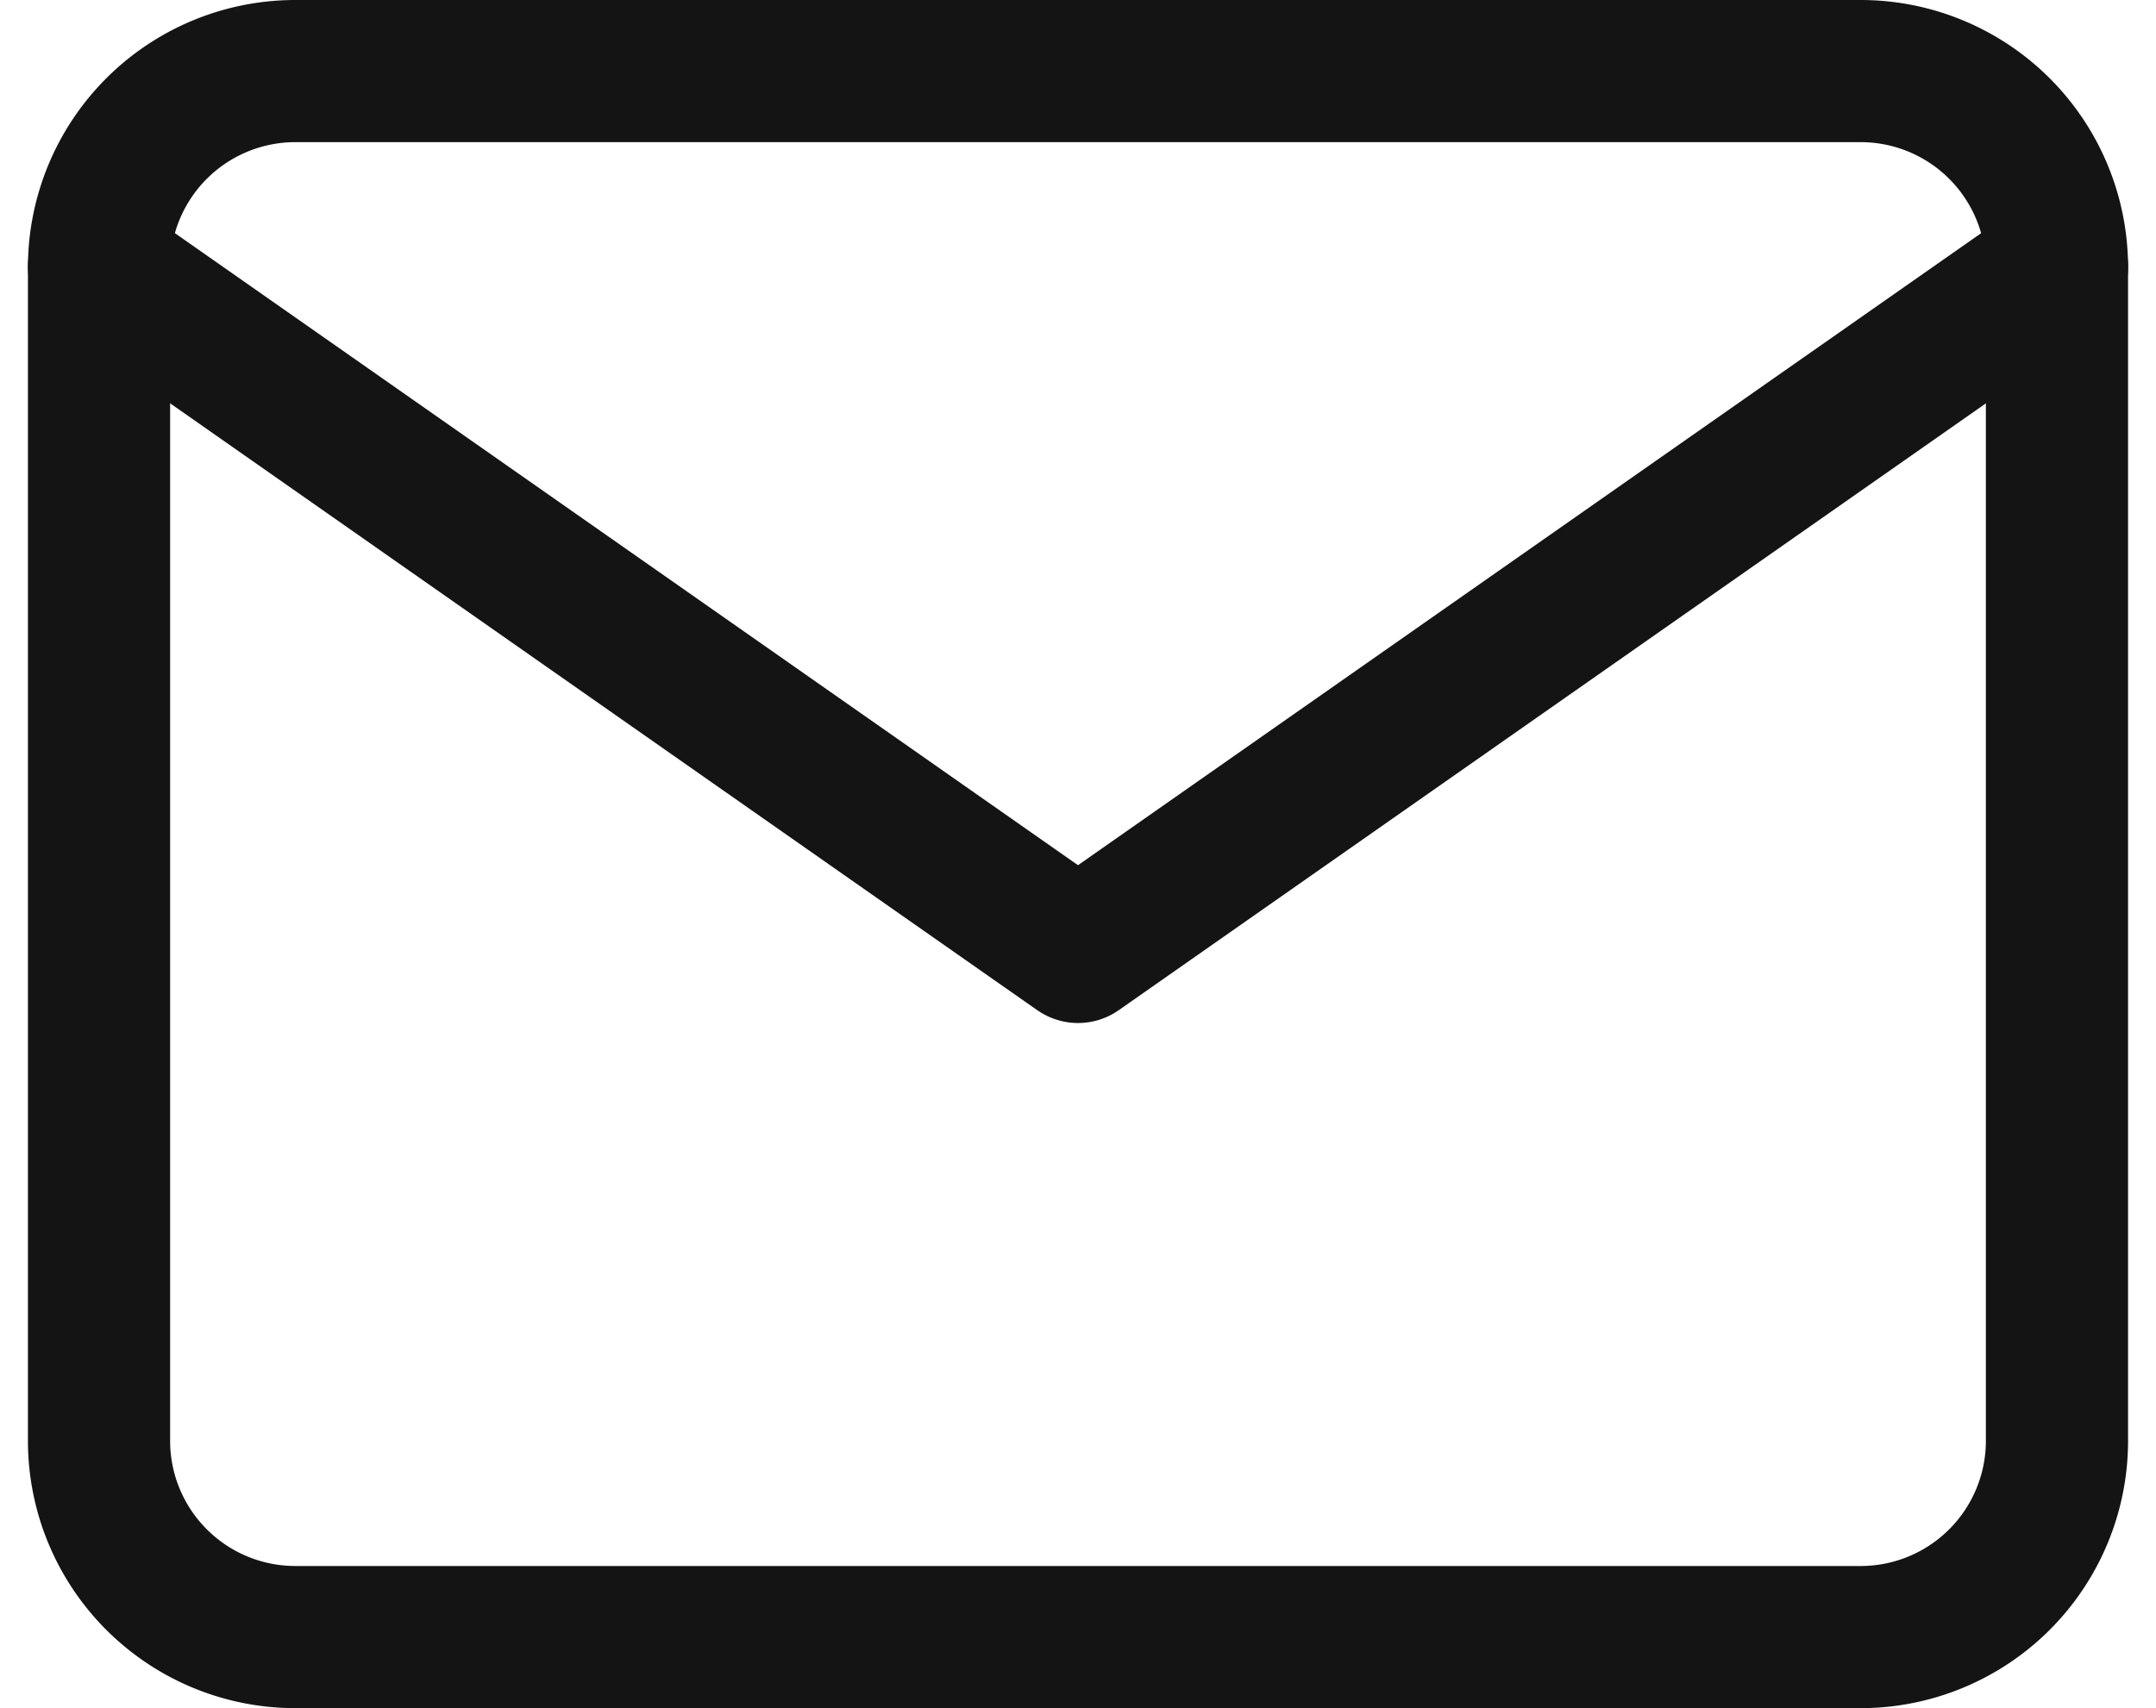 <svg xmlns="http://www.w3.org/2000/svg" width="30.328" height="24.034" viewBox="0 0 30.328 24.034">
  <g id="Icon_feather-mail" data-name="Icon feather-mail" transform="translate(1.393 1)">
    <path id="Path_62" data-name="Path 62" d="M7.921,10.333H29.955a2.762,2.762,0,0,1,2.754,2.754V29.613a2.762,2.762,0,0,1-2.754,2.754H7.921a2.762,2.762,0,0,1-2.754-2.754V13.088A2.762,2.762,0,0,1,7.921,10.333Z" transform="translate(-5.167 -10.333)" fill="none" stroke="#141414" stroke-linecap="round" stroke-linejoin="round" stroke-width="2"/>
    <path id="Path_63" data-name="Path 63" d="M32.71,15.5,18.938,25.14,5.167,15.5" transform="translate(-5.167 -12.746)" fill="none" stroke="#141414" stroke-linecap="round" stroke-linejoin="round" stroke-width="2"/>
  </g>
</svg>
